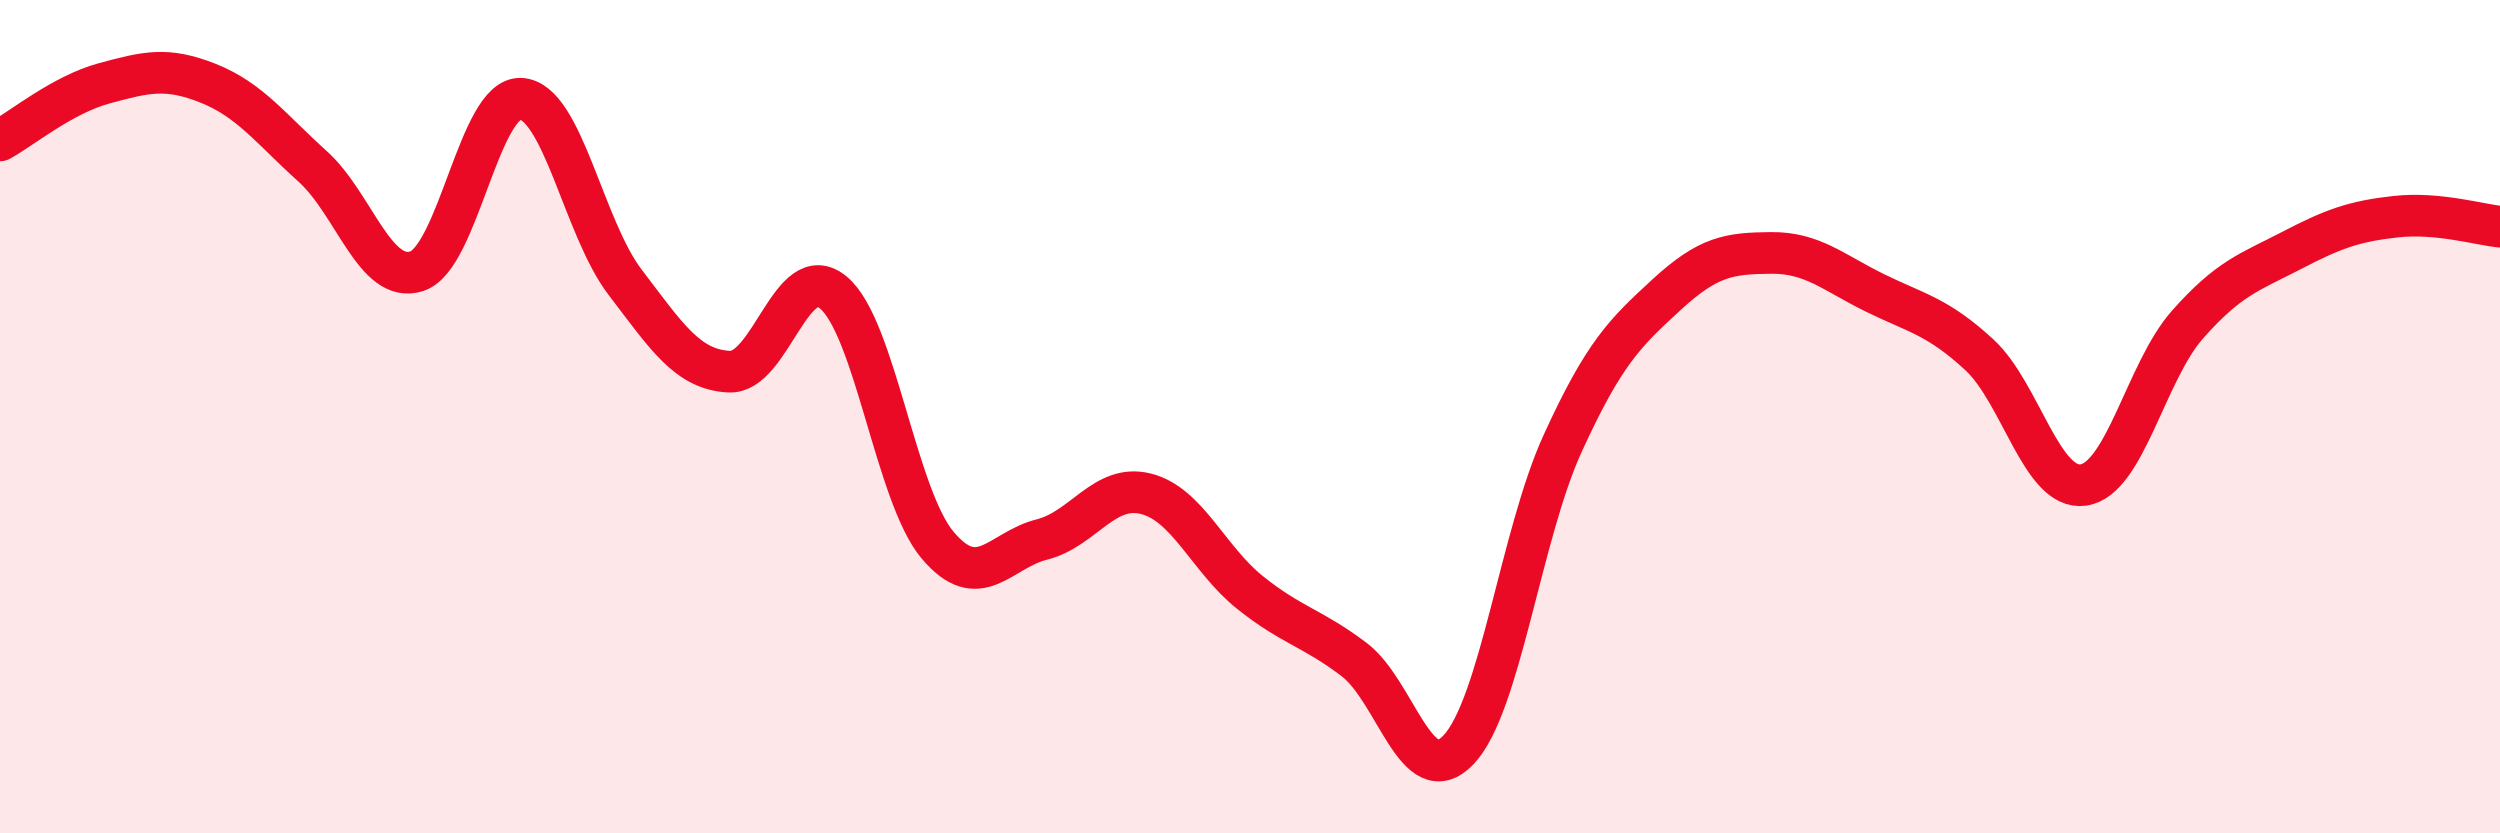 
    <svg width="60" height="20" viewBox="0 0 60 20" xmlns="http://www.w3.org/2000/svg">
      <path
        d="M 0,3.37 C 0.5,3.1 1.5,2.27 2.5,2 C 3.5,1.73 4,1.6 5,2 C 6,2.4 6.5,3.09 7.5,3.99 C 8.5,4.89 9,6.83 10,6.51 C 11,6.19 11.5,2.32 12.5,2.37 C 13.5,2.42 14,5.46 15,6.77 C 16,8.08 16.5,8.87 17.5,8.92 C 18.5,8.97 19,6.19 20,7.02 C 21,7.85 21.5,11.89 22.5,13.08 C 23.5,14.27 24,13.2 25,12.95 C 26,12.7 26.5,11.6 27.5,11.85 C 28.5,12.1 29,13.42 30,14.22 C 31,15.02 31.5,15.07 32.5,15.83 C 33.5,16.59 34,19.04 35,18 C 36,16.96 36.5,12.84 37.5,10.65 C 38.5,8.46 39,7.99 40,7.07 C 41,6.15 41.5,6.08 42.5,6.07 C 43.5,6.06 44,6.54 45,7.03 C 46,7.52 46.5,7.59 47.5,8.51 C 48.5,9.43 49,11.78 50,11.64 C 51,11.5 51.5,8.92 52.5,7.79 C 53.5,6.66 54,6.53 55,6.01 C 56,5.49 56.5,5.31 57.5,5.2 C 58.5,5.09 59.5,5.39 60,5.44L60 20L0 20Z"
        fill="#EB0A25"
        opacity="0.1"
        stroke-linecap="round"
        stroke-linejoin="round"
      />
      <path
        d="M 0,3.37 C 0.5,3.1 1.5,2.27 2.5,2 C 3.5,1.73 4,1.6 5,2 C 6,2.4 6.5,3.09 7.5,3.99 C 8.5,4.89 9,6.83 10,6.51 C 11,6.19 11.5,2.32 12.5,2.37 C 13.5,2.42 14,5.46 15,6.77 C 16,8.08 16.5,8.87 17.5,8.92 C 18.5,8.97 19,6.19 20,7.02 C 21,7.85 21.5,11.89 22.5,13.08 C 23.5,14.27 24,13.2 25,12.95 C 26,12.7 26.5,11.6 27.5,11.85 C 28.5,12.1 29,13.42 30,14.22 C 31,15.02 31.5,15.07 32.5,15.83 C 33.5,16.59 34,19.04 35,18 C 36,16.96 36.5,12.84 37.5,10.65 C 38.5,8.46 39,7.99 40,7.07 C 41,6.15 41.5,6.08 42.5,6.07 C 43.5,6.06 44,6.54 45,7.03 C 46,7.52 46.5,7.59 47.5,8.51 C 48.5,9.43 49,11.78 50,11.64 C 51,11.5 51.5,8.92 52.5,7.79 C 53.5,6.66 54,6.53 55,6.01 C 56,5.49 56.5,5.31 57.5,5.2 C 58.5,5.09 59.5,5.39 60,5.44"
        stroke="#EB0A25"
        stroke-width="1"
        fill="none"
        stroke-linecap="round"
        stroke-linejoin="round"
      />
    </svg>
  